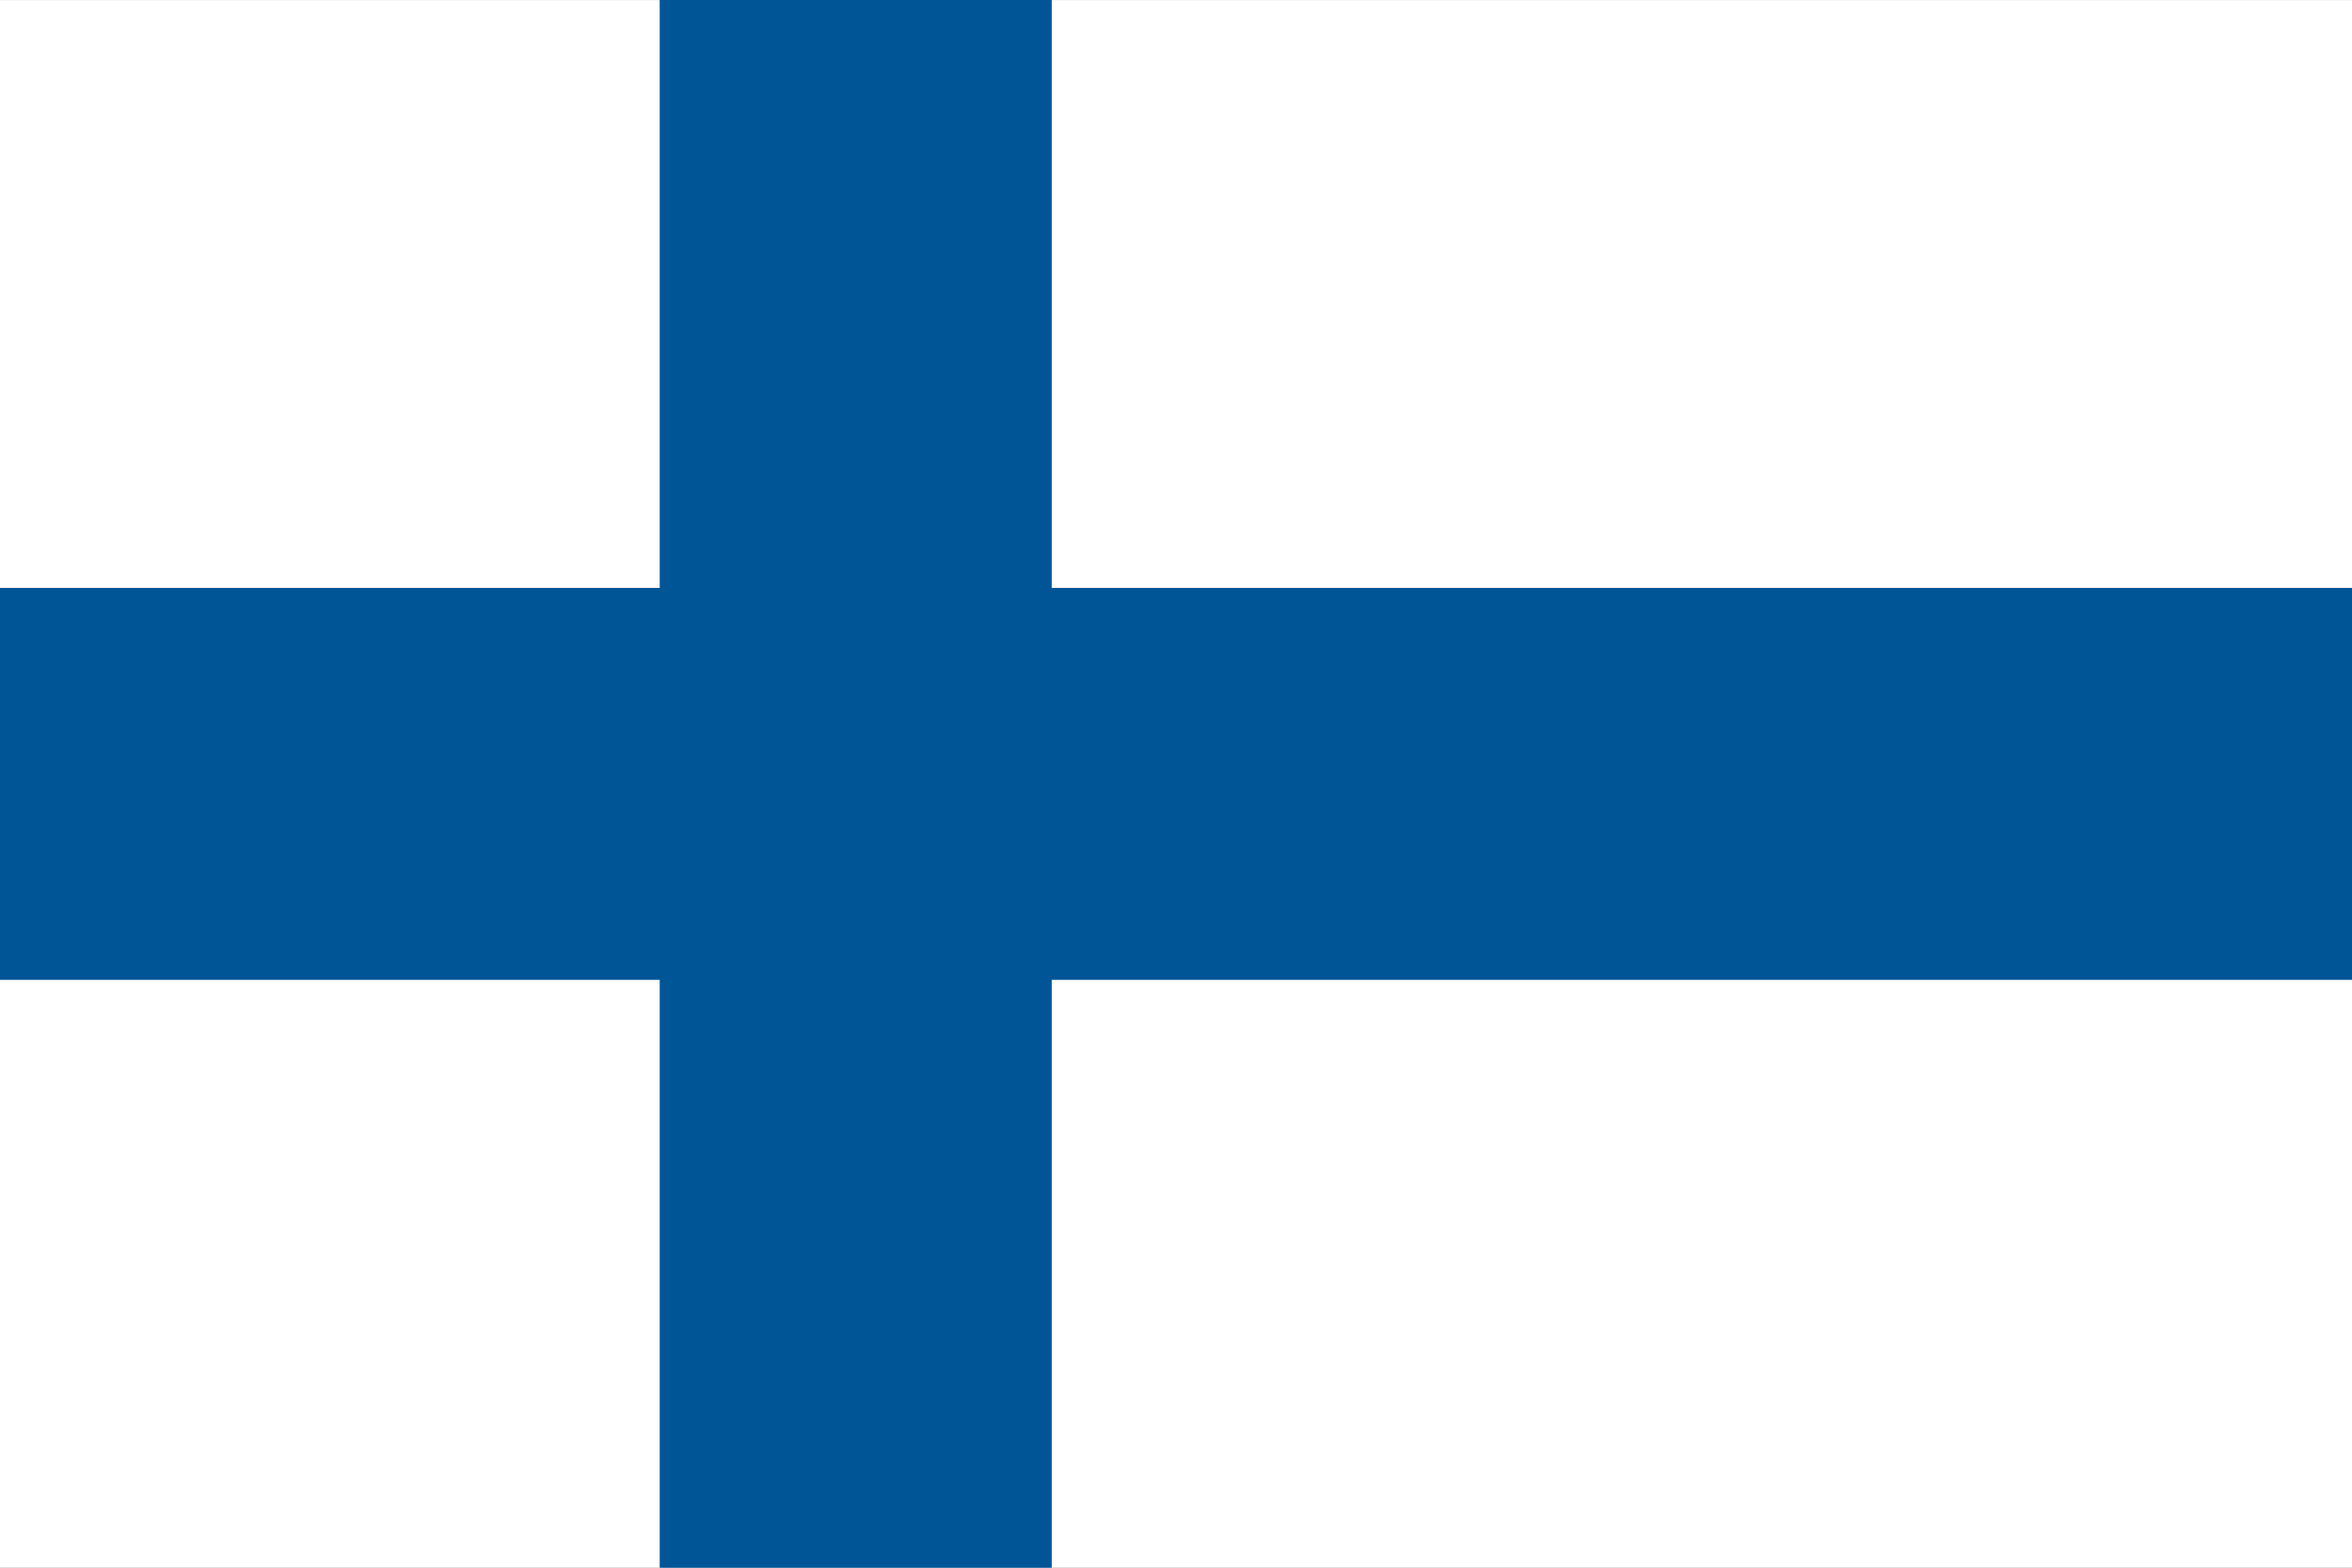 <?xml version="1.0" encoding="utf-8"?>
<!-- Generator: Adobe Illustrator 17.1.0, SVG Export Plug-In . SVG Version: 6.00 Build 0)  -->
<!DOCTYPE svg PUBLIC "-//W3C//DTD SVG 1.1//EN" "http://www.w3.org/Graphics/SVG/1.1/DTD/svg11.dtd">
<svg version="1.1" id="Layer_1" xmlns="http://www.w3.org/2000/svg" xmlns:xlink="http://www.w3.org/1999/xlink" x="0px" y="0px"
	 viewBox="0 0 26.979 17.987" enable-background="new 0 0 26.979 17.987" xml:space="preserve">
<rect x="0" y="0" width="26.979" height="17.987" fill="#808080" stroke="none"/>
<g>
	<path fill="#231F20" d="M26.979,17.987v-0.056V17.987z"/>
	<rect x="0" y="0.001" fill="#FFFFFF" width="26.979" height="17.985"/>
	<polygon fill="#005596" points="26.979,6.745 12.064,6.745 12.064,0 7.567,0 7.567,6.745 0,6.745 0,11.242 7.567,11.242 
		7.567,17.987 12.064,17.987 12.064,11.242 26.979,11.242 	"/>
</g>
</svg>
